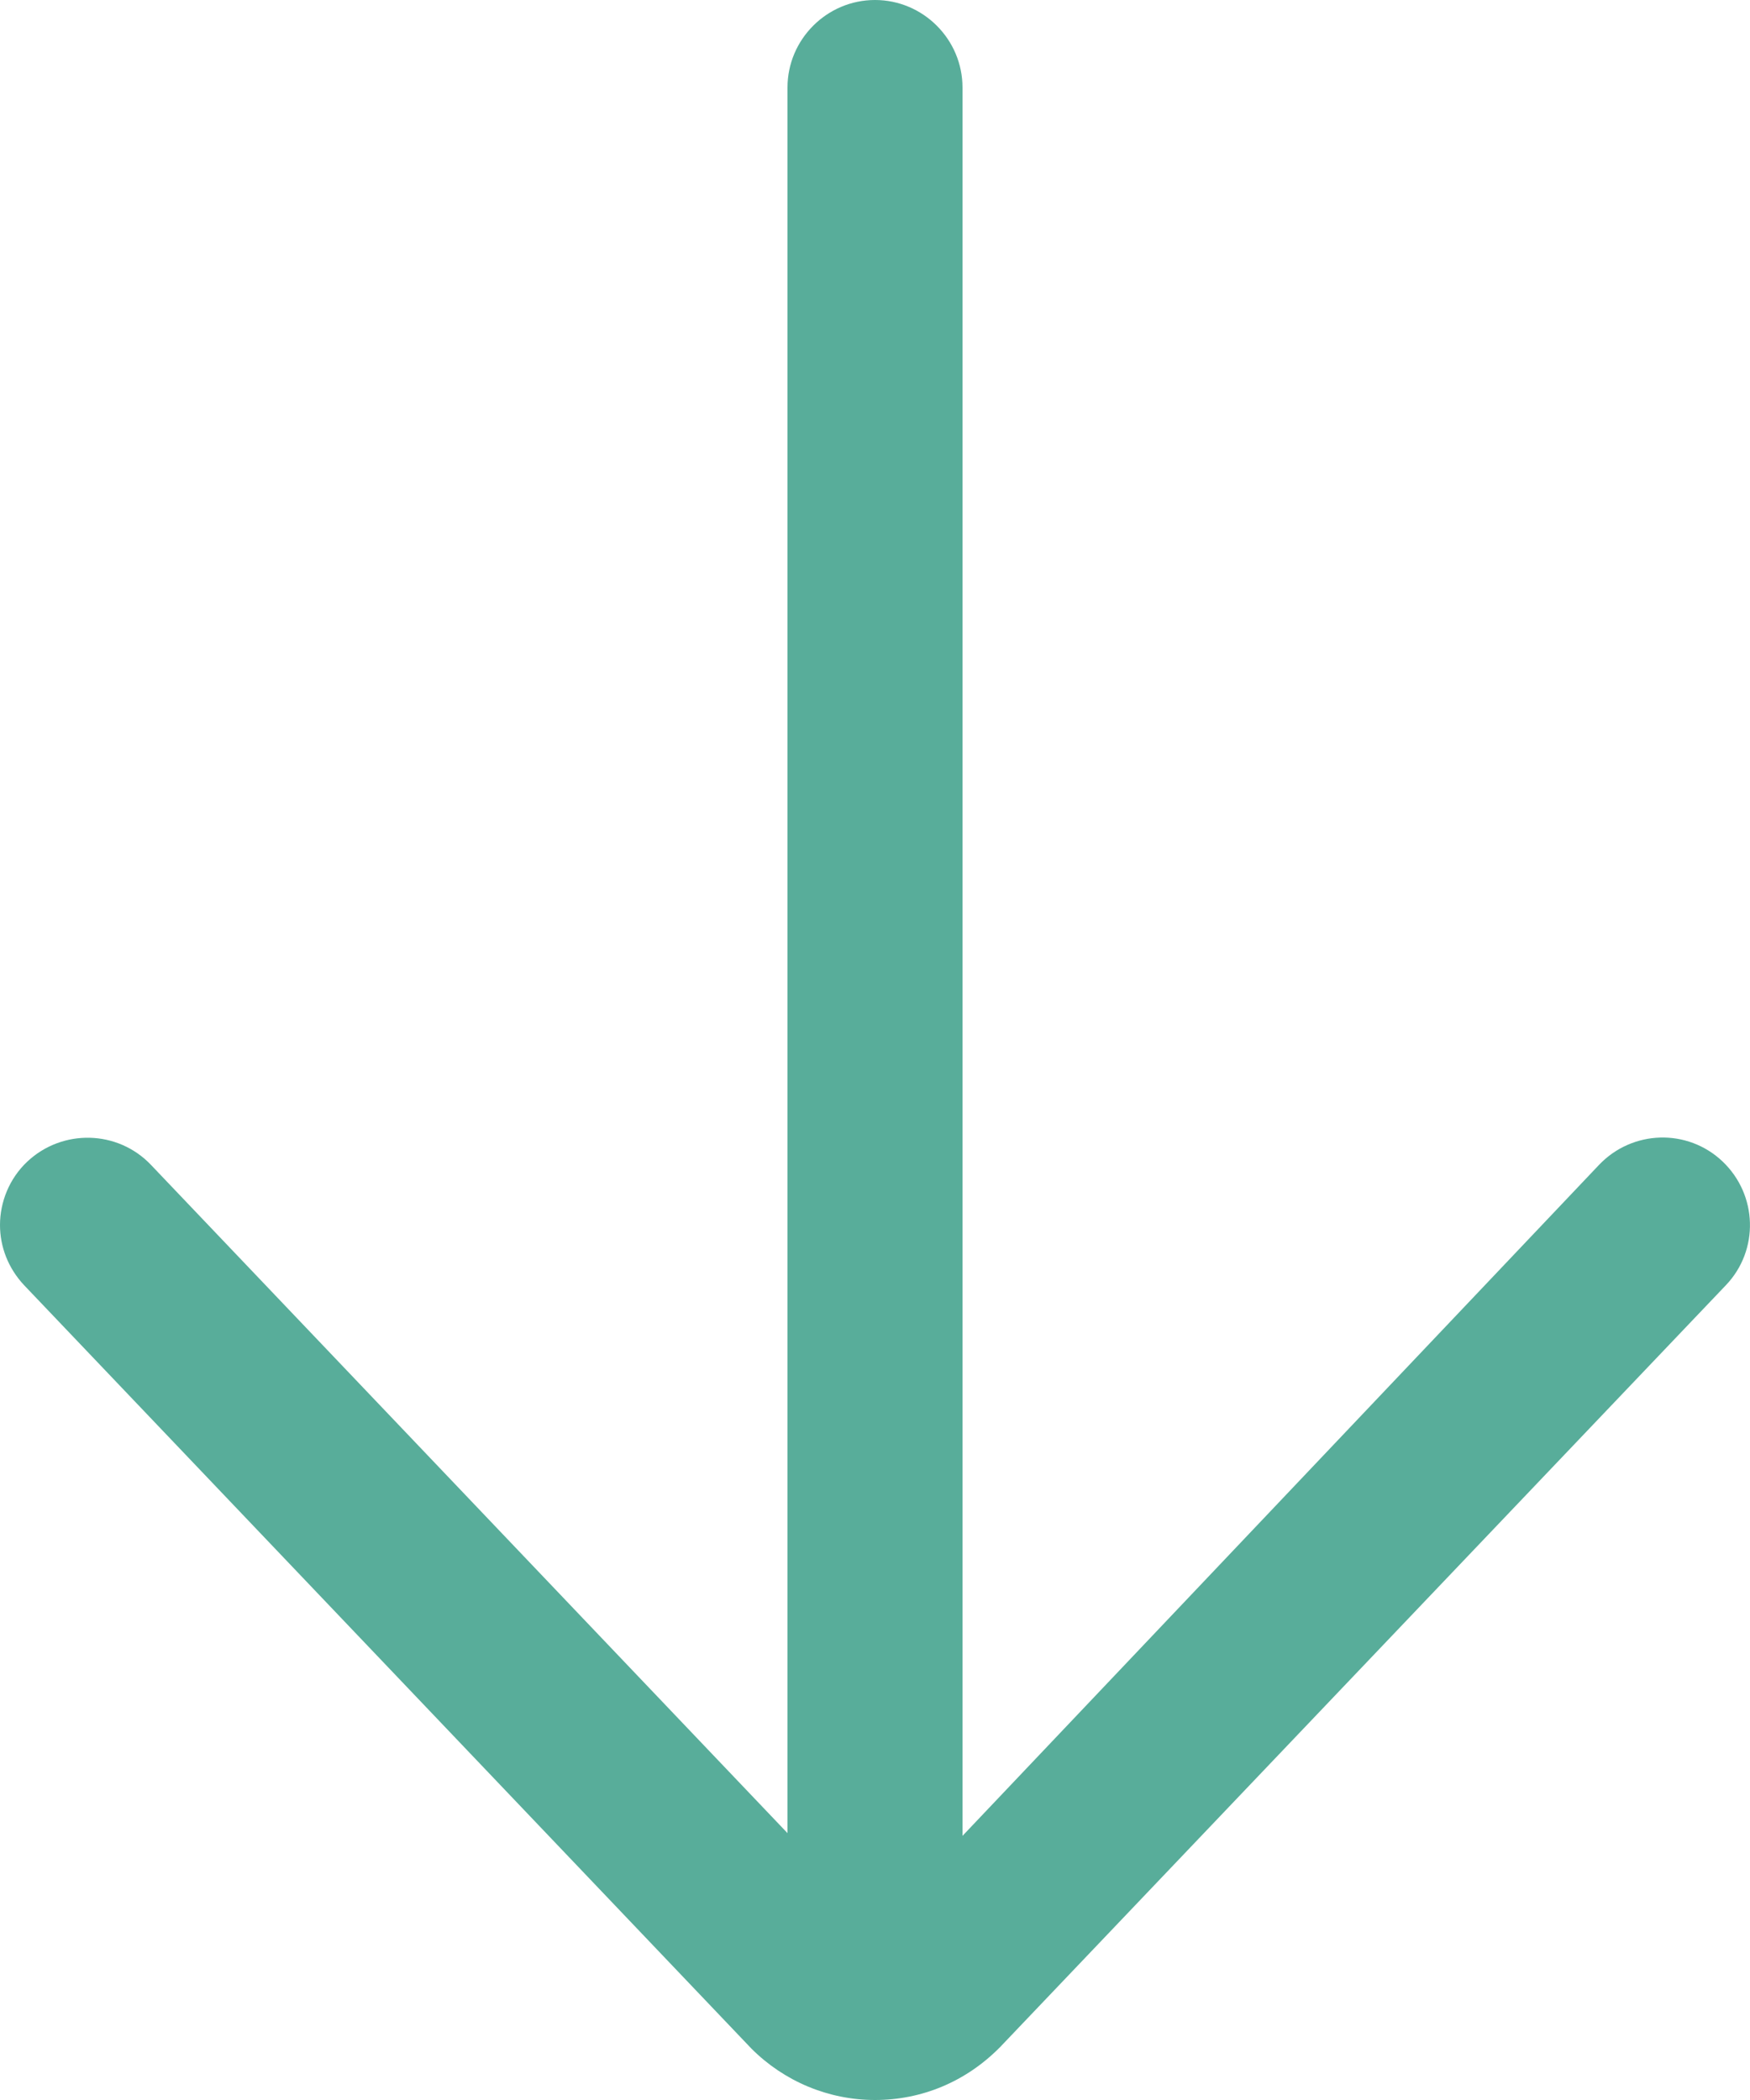 <svg xmlns="http://www.w3.org/2000/svg" viewBox="0 0 320 384" enable-background="new 0 0 320 384"><style type="text/css">.st0{fill:#58AD9A;}</style><path class="st0" d="M315.6 235c6.1-6.4 5.8-16.5-.6-22.6s-16.5-5.8-22.6.6l-116.4 122.7v-319.7c0-8.8-7.2-16-16-16s-16 7.2-16 16v319.2l-116.4-122.2c-6.1-6.4-16.2-6.6-22.6-.6-3.3 3.1-5 7.4-5 11.6 0 4 1.5 7.9 4.4 11l133 139.6c6 6 14.1 9.4 22.6 9.4s16.6-3.3 22.9-9.7l132.7-139.3z"/></svg>
